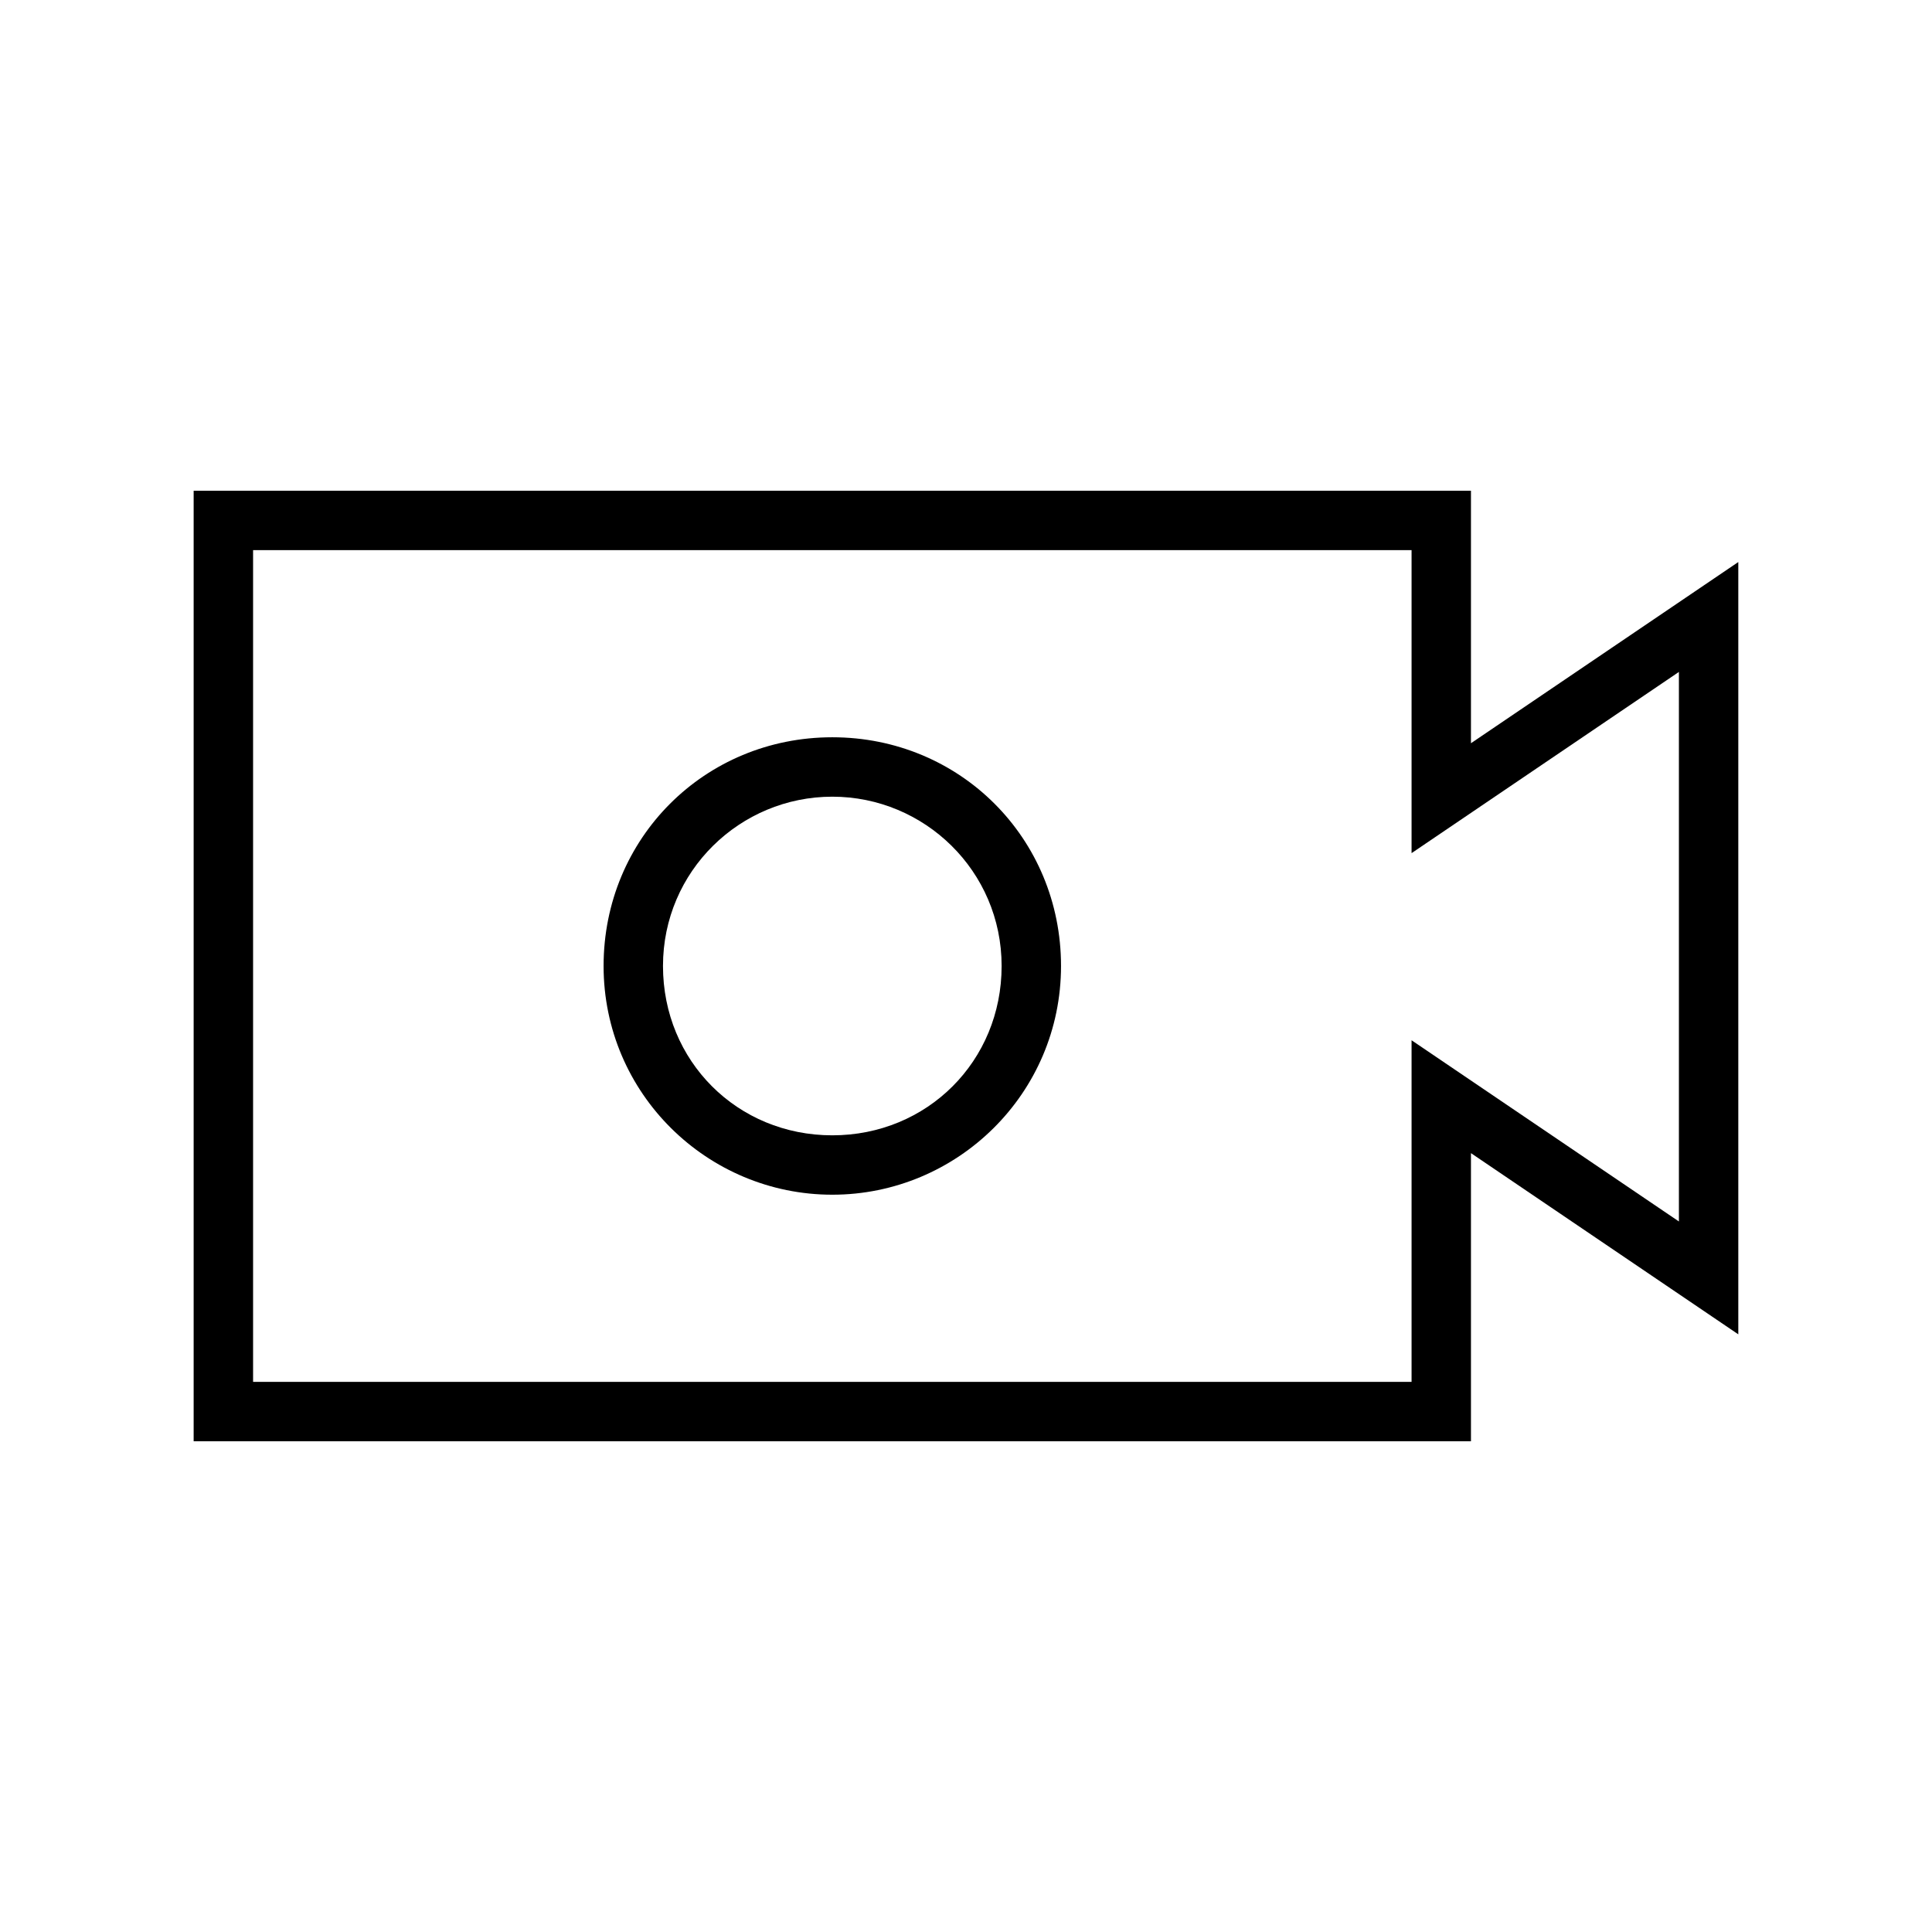 <?xml version="1.0" encoding="UTF-8"?>
<!-- Uploaded to: ICON Repo, www.svgrepo.com, Generator: ICON Repo Mixer Tools -->
<svg fill="#000000" width="800px" height="800px" version="1.1" viewBox="144 144 512 512" xmlns="http://www.w3.org/2000/svg">
 <g>
  <path d="m533.82 525.95h-338.5v-251.9h338.5v66.914l70.848-48.02v204.67l-70.848-48.02zm-322.75-15.742h307.01v-90.527l70.848 48.02v-145.63l-70.848 48.02v-80.297h-307.01z"/>
  <path d="m364.57 460.61c-33.062 0-60.613-26.766-60.613-60.613 0-33.852 26.766-60.613 60.613-60.613 33.852 0 60.613 26.766 60.613 60.613s-27.551 60.613-60.613 60.613zm0-105.48c-24.402 0-44.871 19.68-44.871 44.871s19.68 44.871 44.871 44.871c25.191 0 44.871-19.68 44.871-44.871s-20.469-44.871-44.871-44.871z"/>
 </g>
</svg>